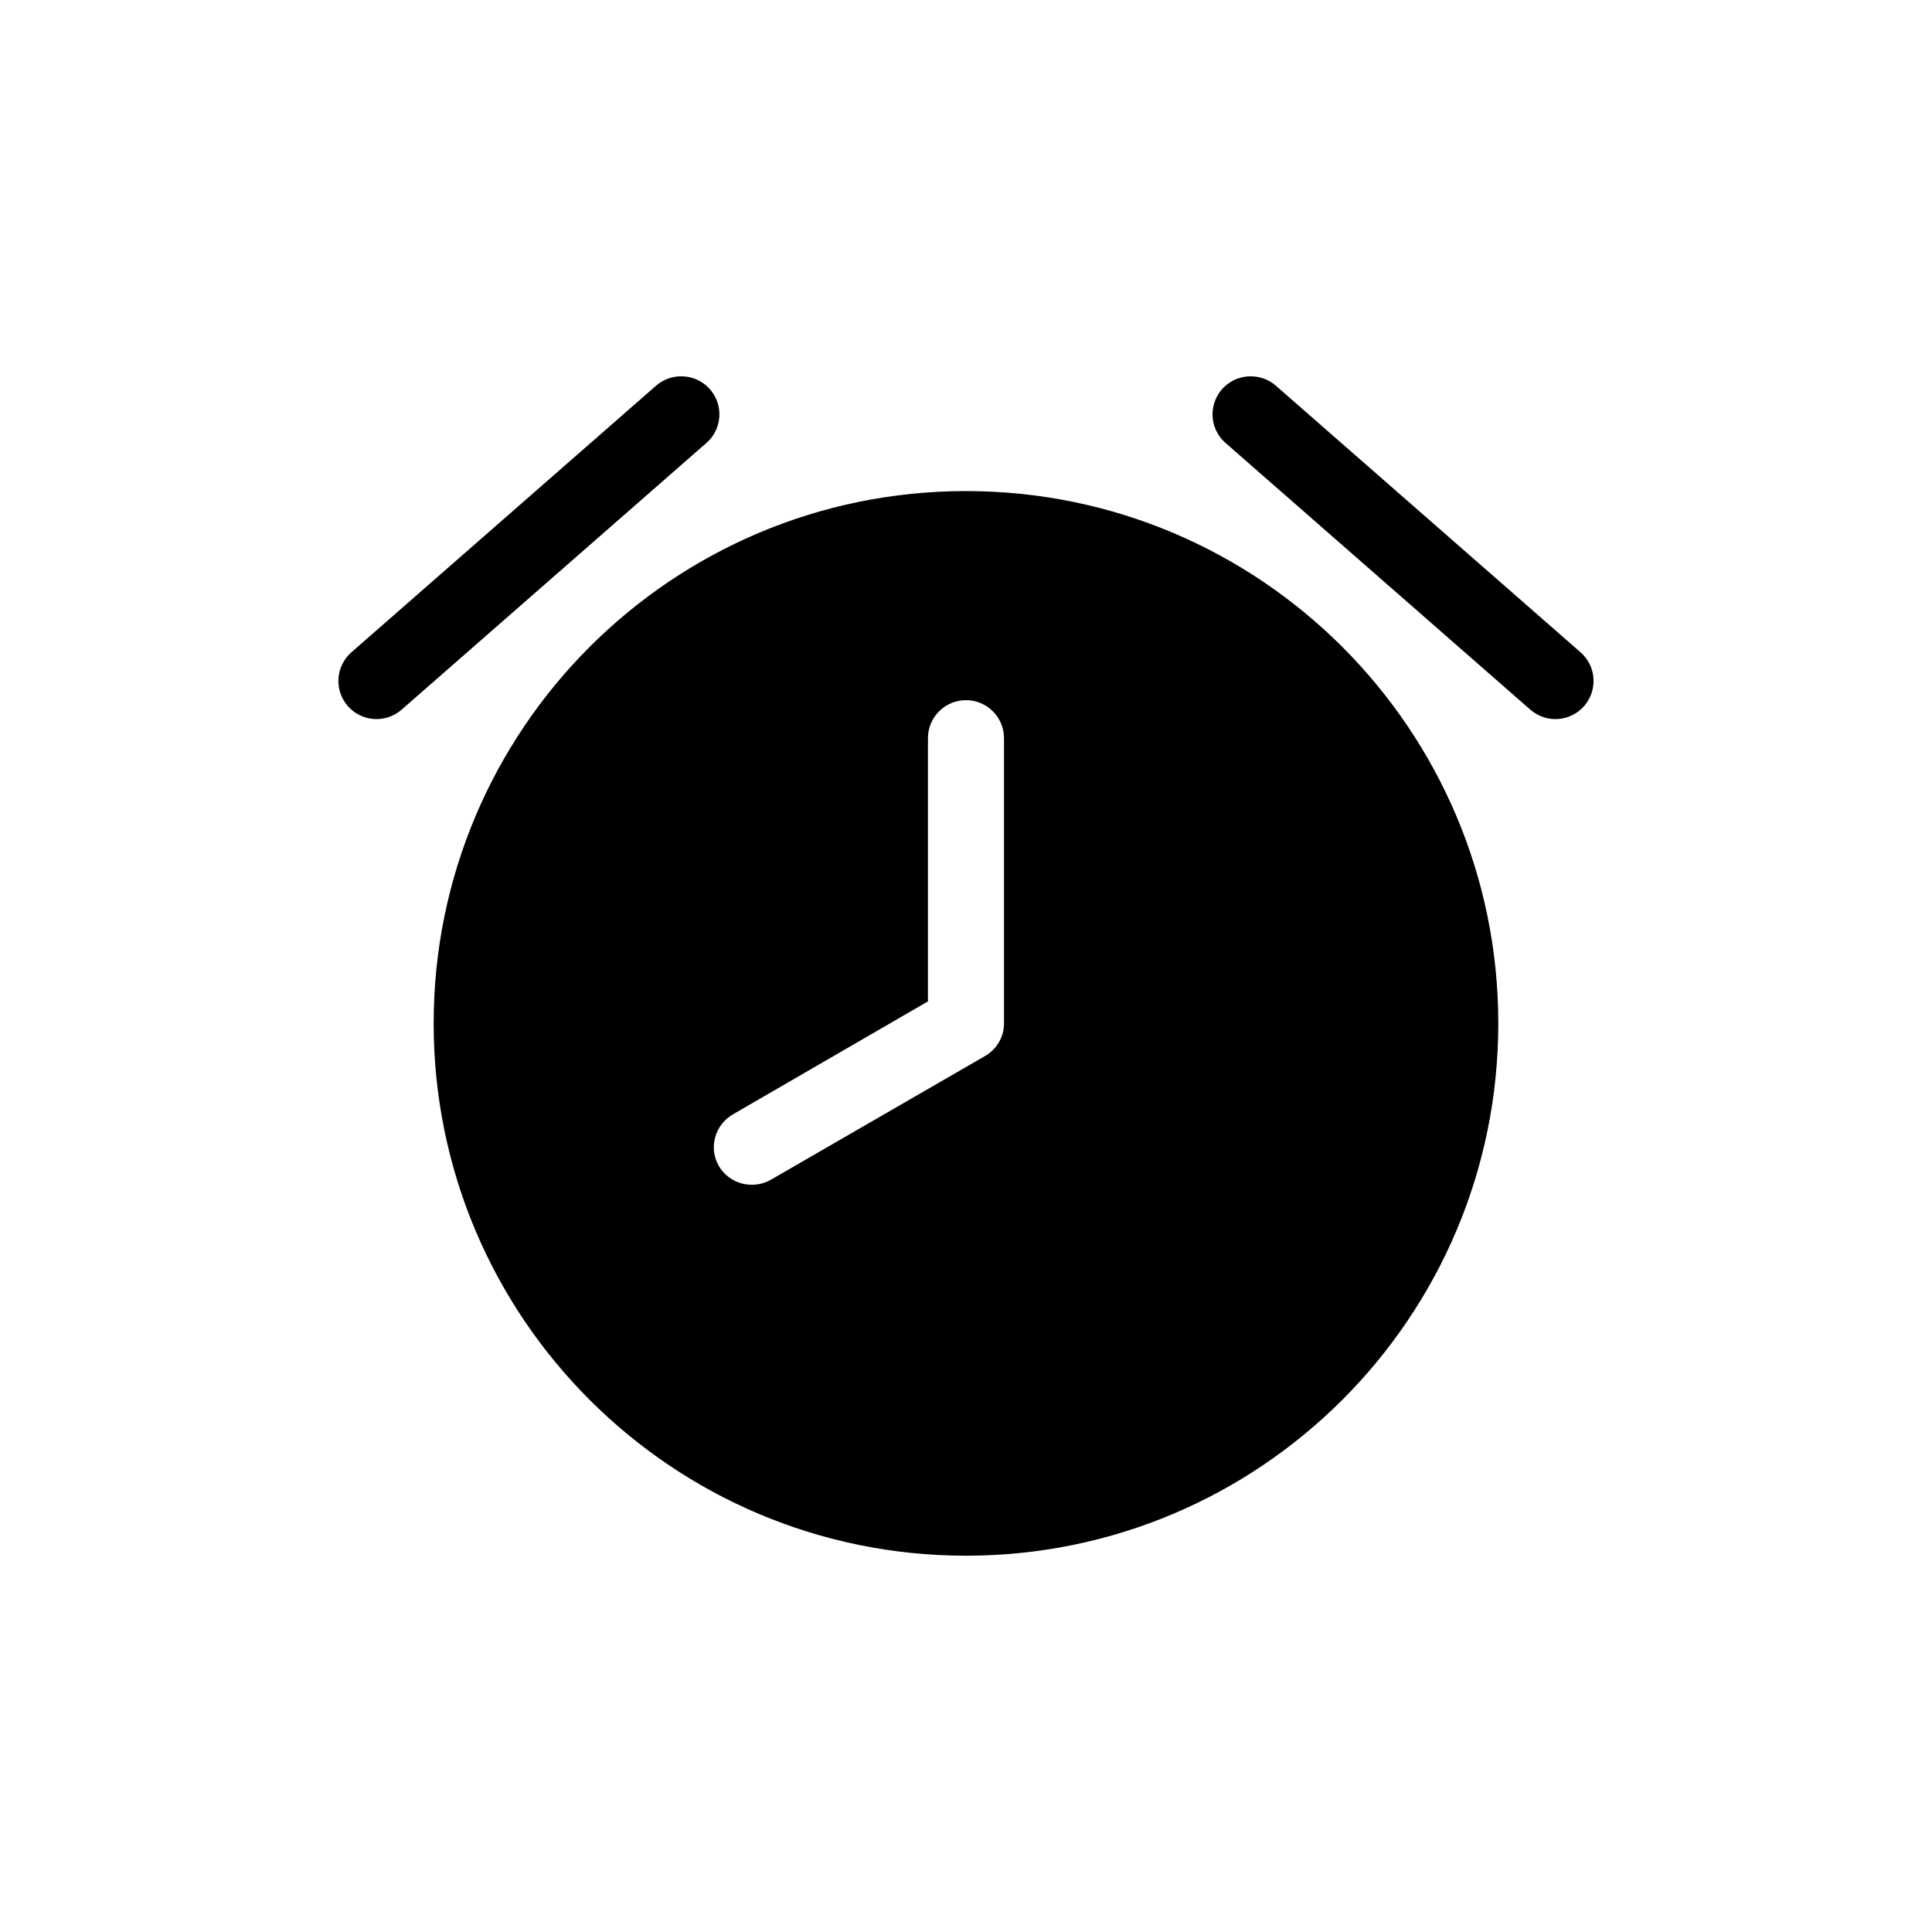 <?xml version="1.0" encoding="UTF-8"?>
<!-- The Best Svg Icon site in the world: iconSvg.co, Visit us! https://iconsvg.co -->
<svg fill="#000000" width="800px" height="800px" version="1.1" viewBox="144 144 512 512" xmlns="http://www.w3.org/2000/svg">
 <path d="m476.04 243.75c2.273 0.121 4.438 1.008 6.141 2.519l80.609 70.535v-0.004c2.039 1.75 3.297 4.238 3.492 6.918 0.199 2.68-0.68 5.328-2.438 7.359-1.758 2.031-4.254 3.277-6.934 3.465-2.68 0.188-5.324-0.703-7.348-2.469l-80.609-70.535c-3.34-2.793-4.512-7.414-2.898-11.461 1.609-4.047 5.637-6.598 9.984-6.328zm-150.83 0c4.117 0.258 7.656 3 8.941 6.922 1.281 3.918 0.047 8.223-3.117 10.867l-80.609 70.535c-2.023 1.766-4.668 2.656-7.348 2.469-2.68-0.188-5.176-1.434-6.934-3.465-1.758-2.031-2.637-4.68-2.438-7.359 0.199-2.68 1.457-5.168 3.492-6.918l80.609-70.535 0.004 0.004c2.023-1.805 4.691-2.711 7.398-2.519zm74.785 30.387c77.91 0 141.07 63.156 141.07 141.07 0 77.91-63.156 141.07-141.07 141.07s-141.07-63.16-141.07-141.07c0-77.91 63.156-141.07 141.07-141.07zm0 55.418c-5.566 0-10.078 4.512-10.078 10.078v69.746l-51.641 29.914c-4.82 2.781-6.562 8.879-3.777 13.695 2.781 4.82 9.035 6.402 13.855 3.621 18.867-10.902 37.891-21.898 56.68-32.746 3.008-1.742 5.039-4.934 5.039-8.66v-75.57c0-5.566-4.512-10.078-10.078-10.078z"/>
</svg>
